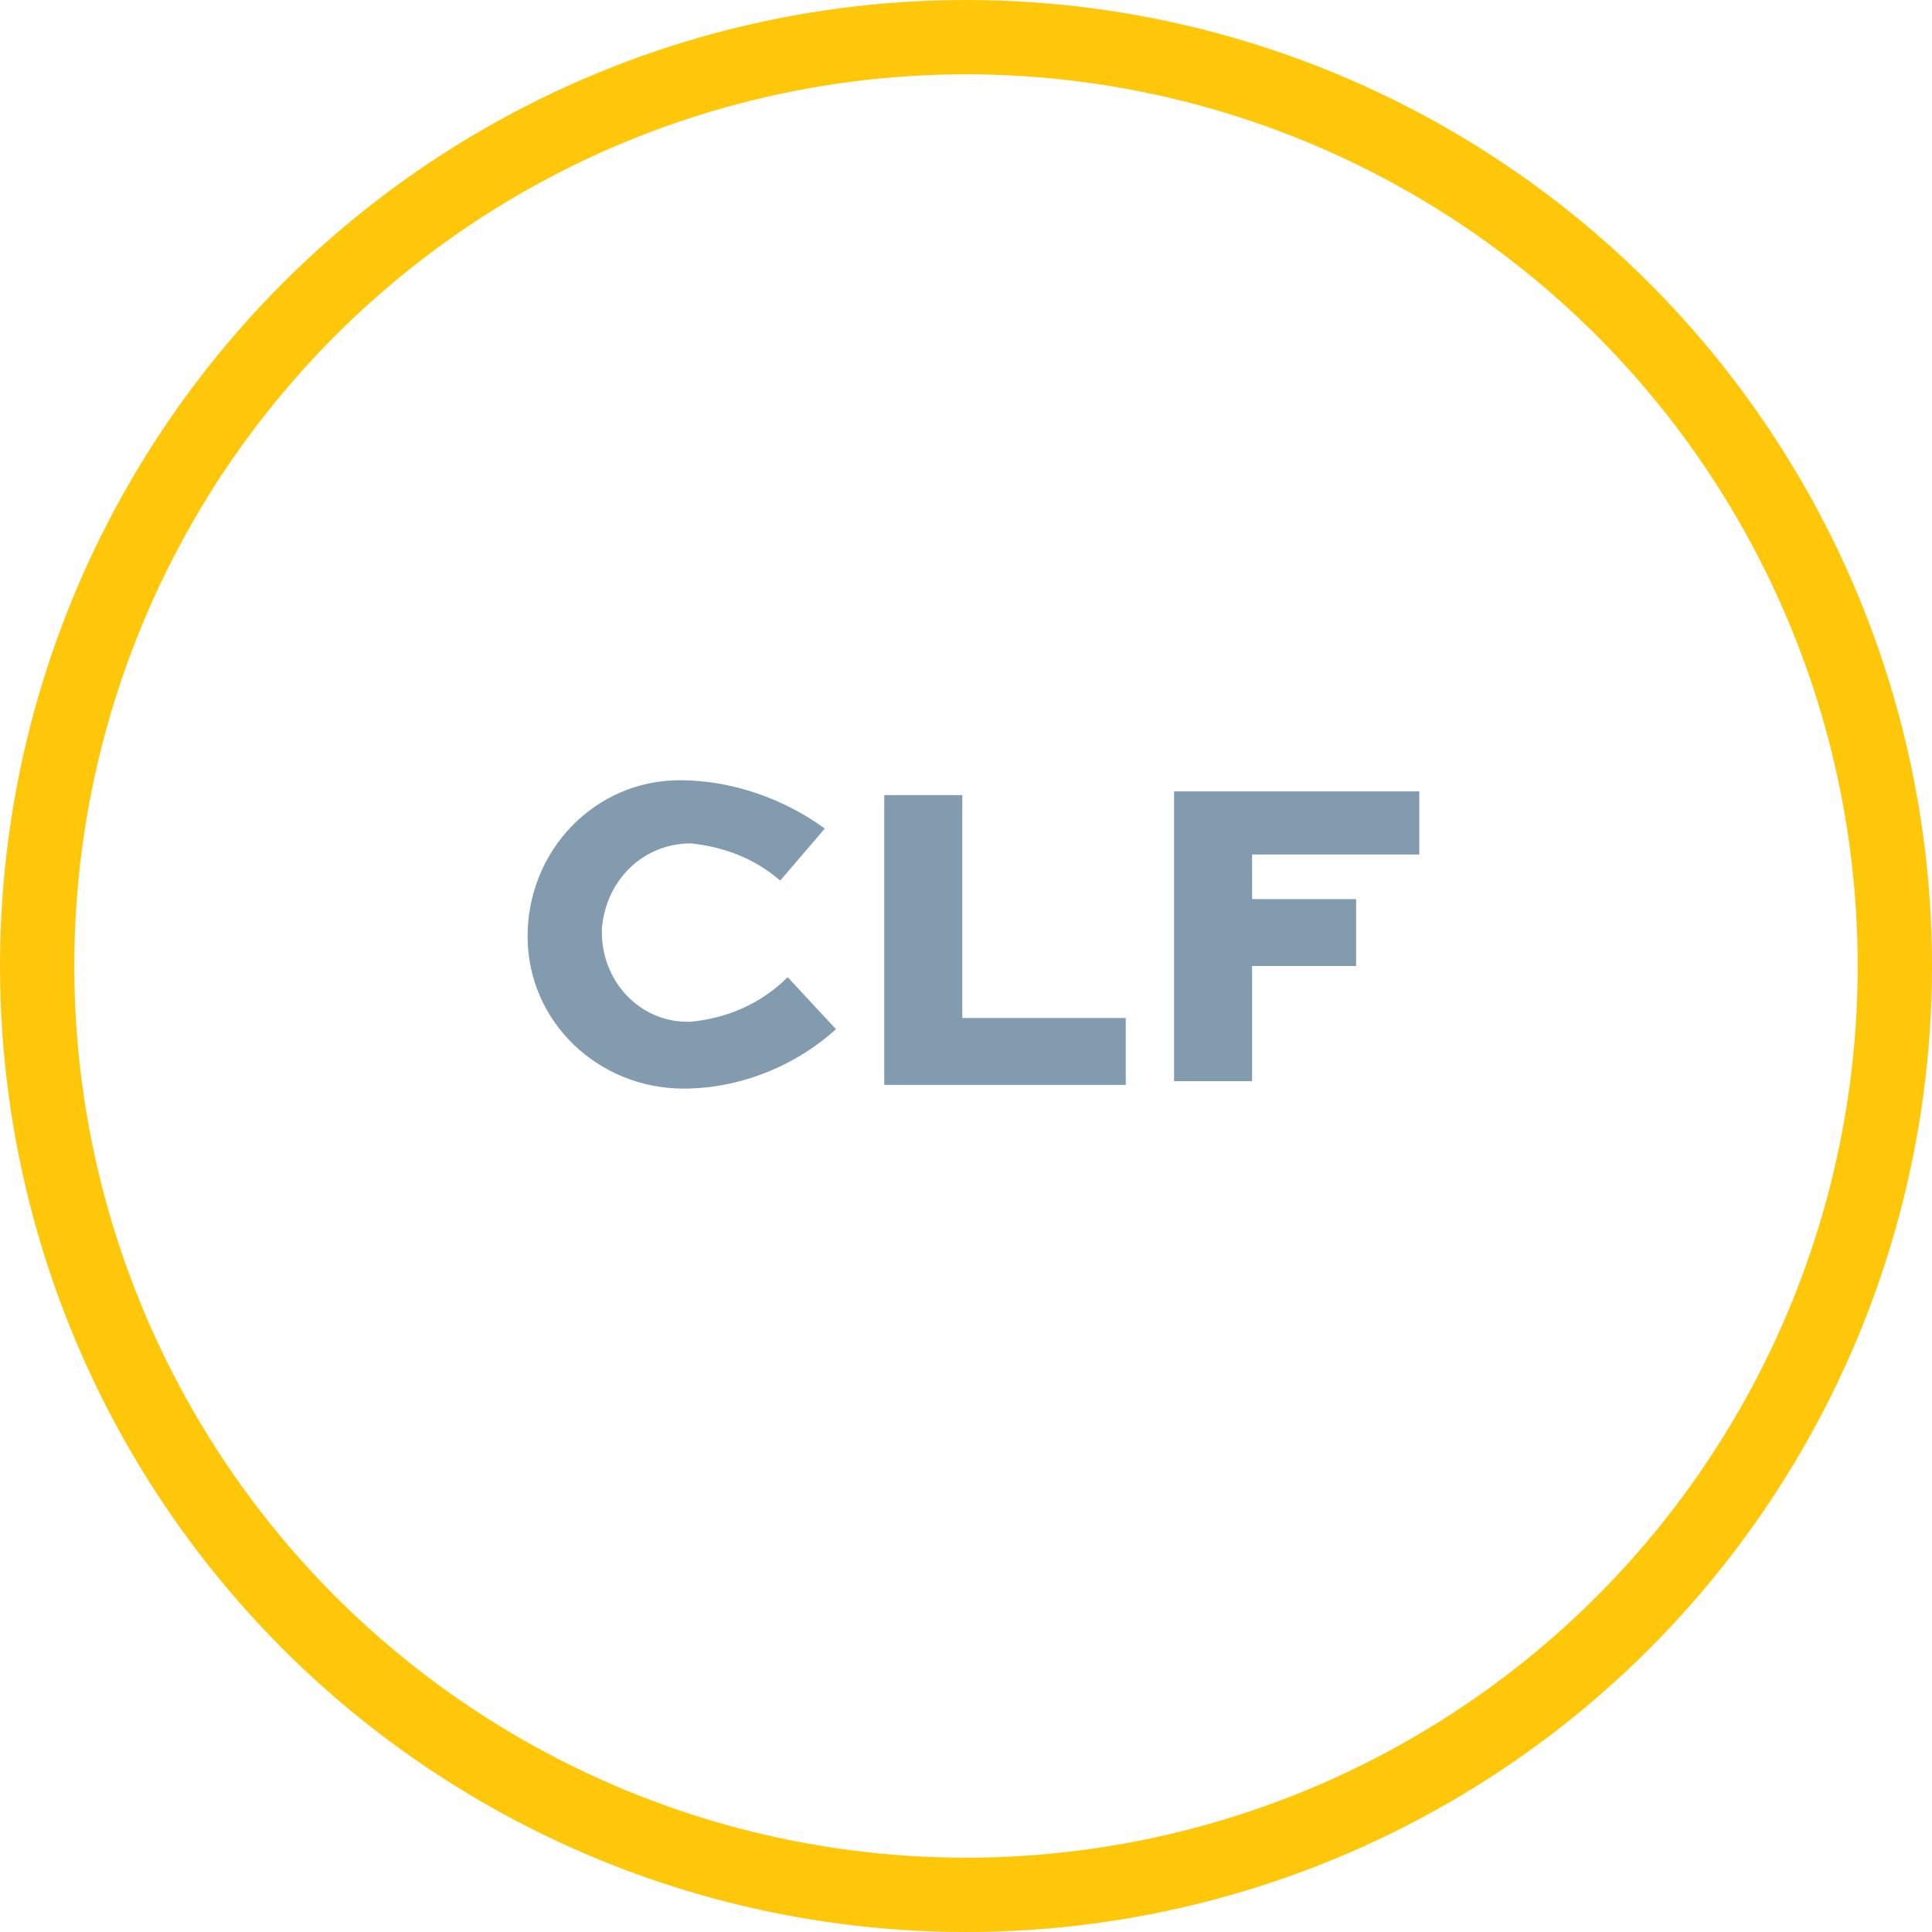 <?xml version="1.0" encoding="utf-8"?>
<!-- Generator: Adobe Illustrator 25.2.3, SVG Export Plug-In . SVG Version: 6.00 Build 0)  -->
<svg version="1.1" id="Layer_1" xmlns="http://www.w3.org/2000/svg" xmlns:xlink="http://www.w3.org/1999/xlink" x="0px" y="0px"
	 viewBox="0 0 52 52" style="enable-background:new 0 0 52 52;" xml:space="preserve">
<style type="text/css">
	.st0{fill:#829BAF;}
	.st1{fill:none;stroke:#FFC70A;stroke-width:2;stroke-linejoin:round;}
</style>
<path class="st0" d="M22.5,27.7c-1.1,1-2.6,1.6-4.1,1.6c-2.3,0-4.2-1.8-4.2-4.1c0-2.3,1.8-4.2,4.1-4.2c1.4,0,2.8,0.5,3.9,1.3
	L21,23.7c-0.7-0.6-1.5-0.9-2.4-1c-1.3,0-2.3,1-2.4,2.3c0,0,0,0.1,0,0.1c0,1.3,1,2.4,2.3,2.4c0,0,0.1,0,0.1,0c1-0.1,1.9-0.5,2.6-1.2
	L22.5,27.7z"/>
<path class="st0" d="M25.9,21.3v6.1h4.4v1.8h-6.5v-7.8H25.9z"/>
<path class="st0" d="M31.6,29.1v-7.8h6.6V23h-4.5v1.2h2.8V26h-2.8v3.1L31.6,29.1z"/>
<g>
	<circle class="st1" cx="26" cy="26" r="25"/>
</g>
</svg>
